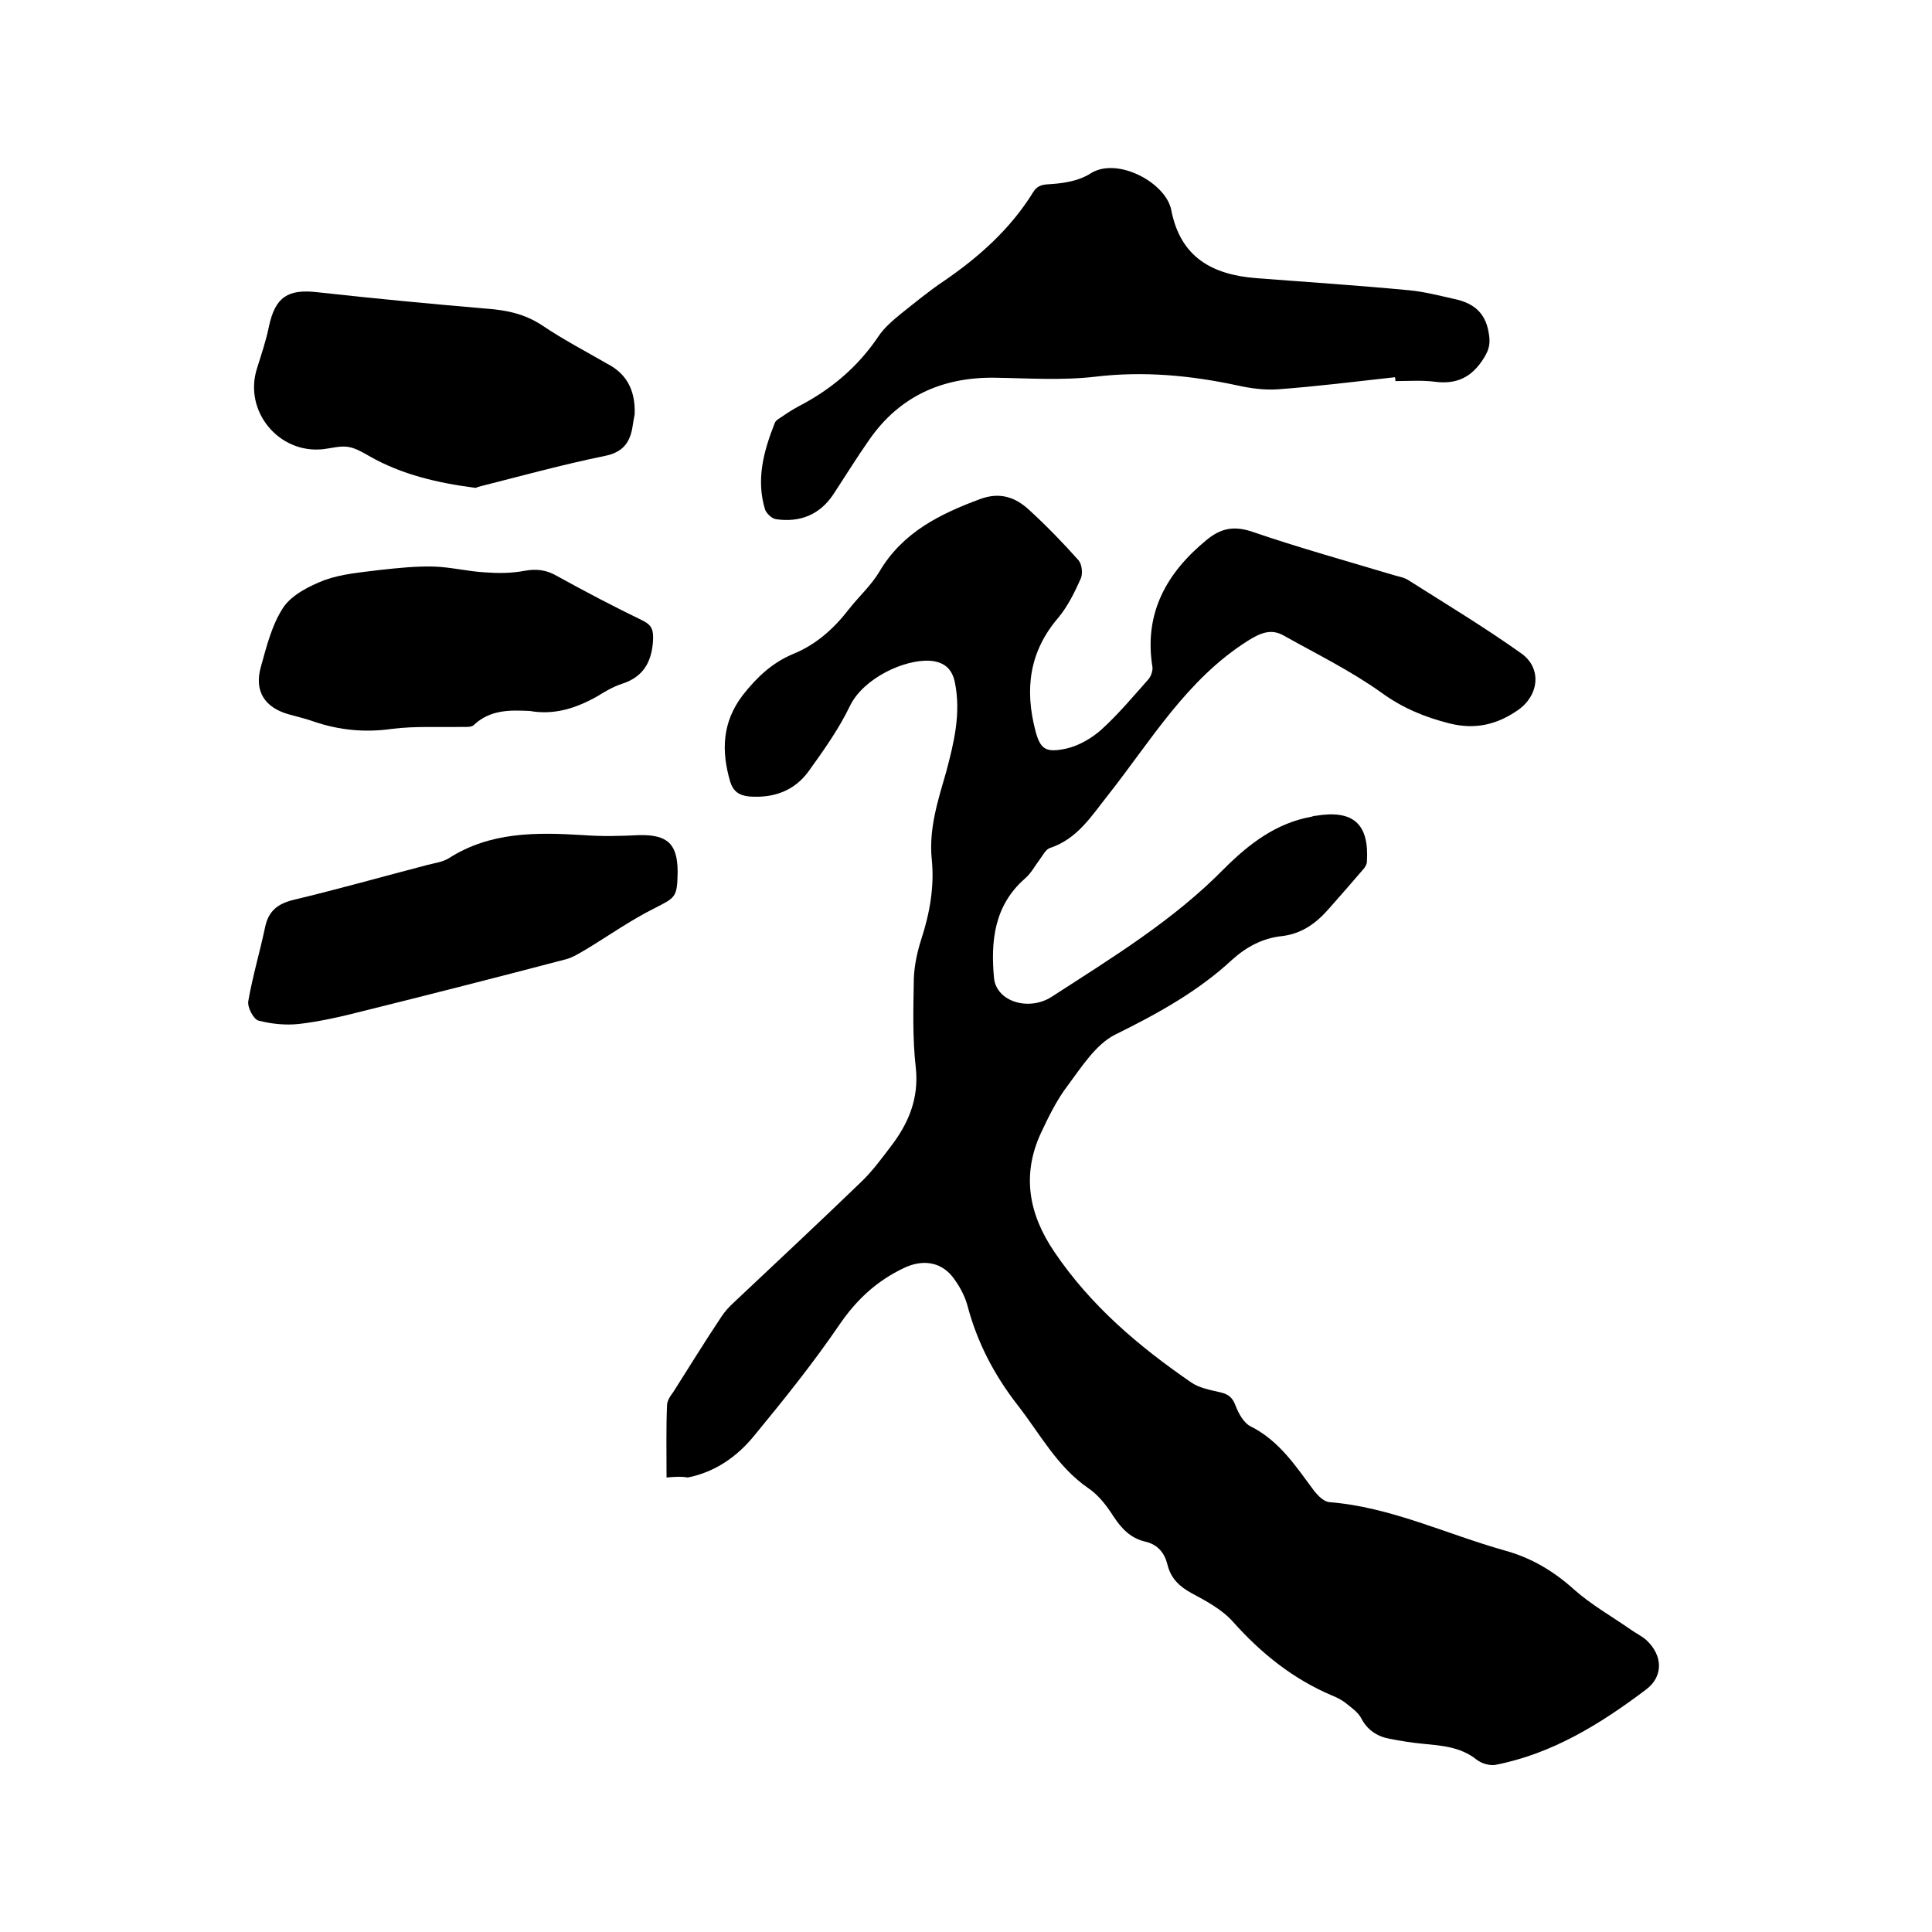 <svg enable-background="new 0 0 400 400" viewBox="0 0 400 400" xmlns="http://www.w3.org/2000/svg"><path d="m138 305.9c0-5.2-.1-10.1.1-14.9 0-1 .7-2 1.3-2.8 3.3-5.2 6.5-10.4 9.9-15.5.7-1.1 1.7-2.2 2.7-3.1 8.8-8.3 17.6-16.5 26.3-24.9 2.3-2.2 4.2-4.8 6.1-7.3 3.7-4.8 5.9-10 5.2-16.4-.7-6.1-.5-12.3-.4-18.4.1-2.7.7-5.5 1.5-8 1.8-5.5 2.8-11.1 2.2-16.8-.6-6.3 1.3-12.1 3-18 1.6-6 3.1-12.1 1.8-18.5-.6-3-2.4-4.3-5.2-4.5-5.3-.3-13.7 3.6-16.5 9.3-2.3 4.8-5.5 9.3-8.6 13.6-2.9 4-7.2 5.6-12.3 5.2-2.1-.2-3.3-1.1-3.9-3-1.9-6.4-1.7-12.4 2.6-18 2.9-3.7 6.1-6.7 10.4-8.5 4.7-1.9 8.4-5.2 11.5-9.2 2.1-2.7 4.7-5 6.4-7.9 4.8-8.1 12.5-11.9 20.9-15 4.1-1.5 7.3-.3 10.1 2.3 3.6 3.3 7 6.8 10.2 10.4.7.8.9 2.7.5 3.7-1.3 2.9-2.7 5.8-4.7 8.2-6 7-7 14.8-4.7 23.5 1 3.7 2.1 4.5 6.3 3.6 2.7-.6 5.4-2.2 7.4-4 3.5-3.2 6.6-6.9 9.7-10.4.5-.6.9-1.7.8-2.5-1.8-11.1 2.9-19.5 11.2-26.3 2.8-2.3 5.4-3 9.2-1.8 9.9 3.4 20 6.2 30 9.2.8.2 1.7.4 2.4.8 7.9 5 16 9.9 23.6 15.3 4.3 3.1 3.6 8.7-.7 11.7s-8.8 4.1-14.1 2.8c-5.2-1.3-9.8-3.2-14.2-6.4-6.3-4.5-13.4-8-20.2-11.8-2.6-1.5-4.8-.6-7.5 1.1-12.6 8-19.9 20.5-28.8 31.8-3.5 4.4-6.4 9.2-12.2 11.1-.8.3-1.4 1.5-2 2.3-1 1.3-1.8 2.9-3.1 4-6.4 5.6-7.1 13-6.4 20.6.5 4.9 7.2 6.9 11.9 3.9 12.5-8.1 25.2-15.8 35.8-26.6 5-5 10.7-9.4 18-10.7.3-.1.6-.2.9-.2 7.8-1.3 11.1 1.7 10.6 9.5 0 .5-.3 1-.6 1.4-2.5 2.9-5 5.8-7.5 8.6s-5.4 4.9-9.4 5.4c-4 .4-7.4 2.2-10.4 4.9-7.1 6.6-15.5 11.2-24.2 15.5-4 2-6.9 6.6-9.8 10.5-2.3 3-4 6.5-5.6 9.9-4 8.7-2.5 16.8 2.8 24.6 7.5 11.1 17.4 19.5 28.3 27 1.7 1.2 4.1 1.6 6.2 2.1 1.6.4 2.4 1.1 3 2.7s1.7 3.6 3.1 4.3c6 3 9.4 8.3 13.2 13.4.8 1 2 2.2 3.1 2.3 12.7 1 24.2 6.6 36.3 10 5.5 1.5 10.2 4.3 14.4 8.1 3.5 3.1 7.7 5.5 11.6 8.2 1.1.8 2.4 1.4 3.4 2.3 3.4 3.2 3.5 7.5-.1 10.2-9.4 7.1-19.4 13.3-31.2 15.6-1.2.2-2.9-.3-3.9-1.1-3.4-2.7-7.4-2.9-11.4-3.3-2.2-.2-4.4-.6-6.6-1-2.6-.5-4.6-1.8-5.9-4.3-.7-1.3-2.1-2.2-3.3-3.2-.8-.6-1.8-1.1-2.8-1.5-8-3.4-14.6-8.7-20.4-15.2-2.2-2.5-5.5-4.3-8.5-5.9-2.6-1.4-4.4-3.1-5.1-6-.6-2.4-2-4.1-4.5-4.7-3.1-.7-5-2.7-6.7-5.3-1.4-2.2-3.1-4.4-5.2-5.8-6.5-4.5-10-11.3-14.7-17.3-4.8-6.2-8.3-12.9-10.3-20.5-.6-2.2-1.8-4.3-3.2-6.1-2.6-3.1-6.3-3.4-9.9-1.7-5.7 2.7-9.9 6.6-13.5 11.9-5.4 7.9-11.5 15.5-17.6 22.9-3.5 4.3-8.1 7.5-13.7 8.6-1.1-.2-2.3-.2-4.4 0z"/><path d="m288.8 78.1c-8.1.9-16.1 1.9-24.2 2.5-2.8.2-5.7-.2-8.4-.8-9.8-2.1-19.5-3-29.5-1.8-6.9.8-13.9.3-20.9.2-10.8-.1-19.6 3.9-25.8 12.8-2.6 3.7-5 7.6-7.5 11.4-2.8 4.2-6.9 5.8-11.8 5.1-.9-.1-2-1.2-2.3-2-1.9-6.2-.3-12.1 2-17.9.2-.6 1-1 1.6-1.4 1-.7 2.1-1.4 3.2-2 6.8-3.5 12.4-8.2 16.7-14.6 1.2-1.8 3-3.3 4.7-4.7 2.9-2.3 5.8-4.7 8.8-6.7 7.3-5 13.8-10.8 18.5-18.4 1-1.6 2.2-1.6 3.9-1.7 2.7-.2 5.7-.7 8-2.2 5.5-3.5 15.6 1.9 16.7 7.6 1.9 9.8 8.5 13.4 17.7 14.1 10.5.8 21.1 1.5 31.6 2.5 3.1.3 6.2 1.1 9.3 1.8 3.8.8 6.4 2.7 7.1 6.9.4 2.1.2 3.4-.9 5.2-2.5 4.1-5.7 5.7-10.5 5-2.6-.3-5.3-.1-7.9-.1 0-.3 0-.5-.1-.8z"/><path d="m131.4 85.8c-.1.4-.3 1.6-.5 2.9-.6 3.2-2.2 5-5.7 5.7-8.8 1.8-17.5 4.2-26.2 6.4-.2.1-.4.2-.6.2-7.7-1-15.2-2.7-22-6.6-1.4-.8-2.9-1.7-4.5-1.9s-3.3.3-5 .5c-9.2 1-16.5-7.9-13.7-16.7.9-2.9 1.9-5.8 2.5-8.8 1.3-6 3.9-7.7 10-7 11.7 1.3 23.3 2.4 35 3.4 4.2.3 8 1.1 11.6 3.5 4.3 2.9 8.9 5.3 13.4 7.9 3.7 1.9 5.9 5.1 5.7 10.5z"/><path d="m109.7 147.2c-4.1-.2-8.2-.3-11.6 2.9-.5.5-1.6.4-2.4.4-4.8.1-9.7-.2-14.5.4-5.6.8-10.9.3-16.2-1.5-1.7-.6-3.4-1-5.2-1.5-5-1.4-7.2-4.8-5.8-9.8 1.2-4.3 2.3-8.8 4.7-12.4 1.8-2.6 5.4-4.4 8.5-5.6 3.6-1.3 7.6-1.6 11.5-2.1 3.7-.4 7.4-.8 11.1-.7 3.5.1 7 1 10.6 1.2 2.7.2 5.4.2 8.1-.3 2.6-.5 4.7-.2 6.9 1.1 5.8 3.2 11.7 6.3 17.7 9.2 2 1 2.2 2.1 2.1 4.2-.3 4.5-2.1 7.5-6.5 8.9-1.8.6-3.5 1.6-5.1 2.6-4.3 2.4-8.8 3.9-13.9 3z"/><path d="m140.3 180.6c-.1 5.2-.4 5.2-4.9 7.5-4.8 2.4-9.2 5.5-13.8 8.3-1.4.8-2.9 1.8-4.4 2.2-14.1 3.7-28.2 7.3-42.3 10.8-4.3 1.1-8.7 2.1-13 2.6-2.8.3-5.7 0-8.4-.7-1-.3-2.3-2.7-2.1-4 .9-5.2 2.4-10.2 3.5-15.4.7-3.3 2.6-4.8 5.9-5.6 9.2-2.2 18.4-4.8 27.6-7.2 1.5-.4 3.2-.6 4.5-1.4 8.6-5.5 18.1-5.4 27.8-4.8 3.9.3 7.8.2 11.7 0 5.8-.1 7.9 1.8 7.9 7.7z"/></svg>